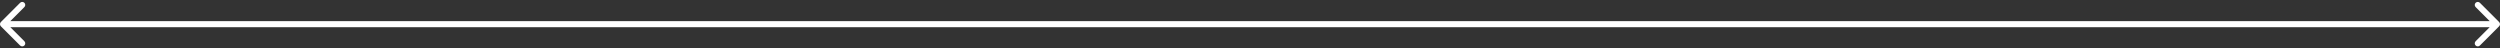 <?xml version="1.0" encoding="UTF-8"?> <svg xmlns="http://www.w3.org/2000/svg" width="828" height="16" viewBox="0 0 828 16" fill="none"><rect x="0" y="0" width="828" height="16" fill="#333333" stroke="none"/><path d="M0.293 7.293C-0.098 7.683 -0.098 8.317 0.293 8.707L6.657 15.071C7.047 15.462 7.681 15.462 8.071 15.071C8.462 14.681 8.462 14.047 8.071 13.657L2.414 8L8.071 2.343C8.462 1.953 8.462 1.319 8.071 0.929C7.681 0.538 7.047 0.538 6.657 0.929L0.293 7.293ZM827.707 8.707C828.098 8.317 828.098 7.683 827.707 7.293L821.343 0.929C820.953 0.538 820.319 0.538 819.929 0.929C819.538 1.319 819.538 1.953 819.929 2.343L825.586 8L819.929 13.657C819.538 14.047 819.538 14.681 819.929 15.071C820.319 15.462 820.953 15.462 821.343 15.071L827.707 8.707ZM1 9H827V7H1V9Z" fill="white"></path></svg> 